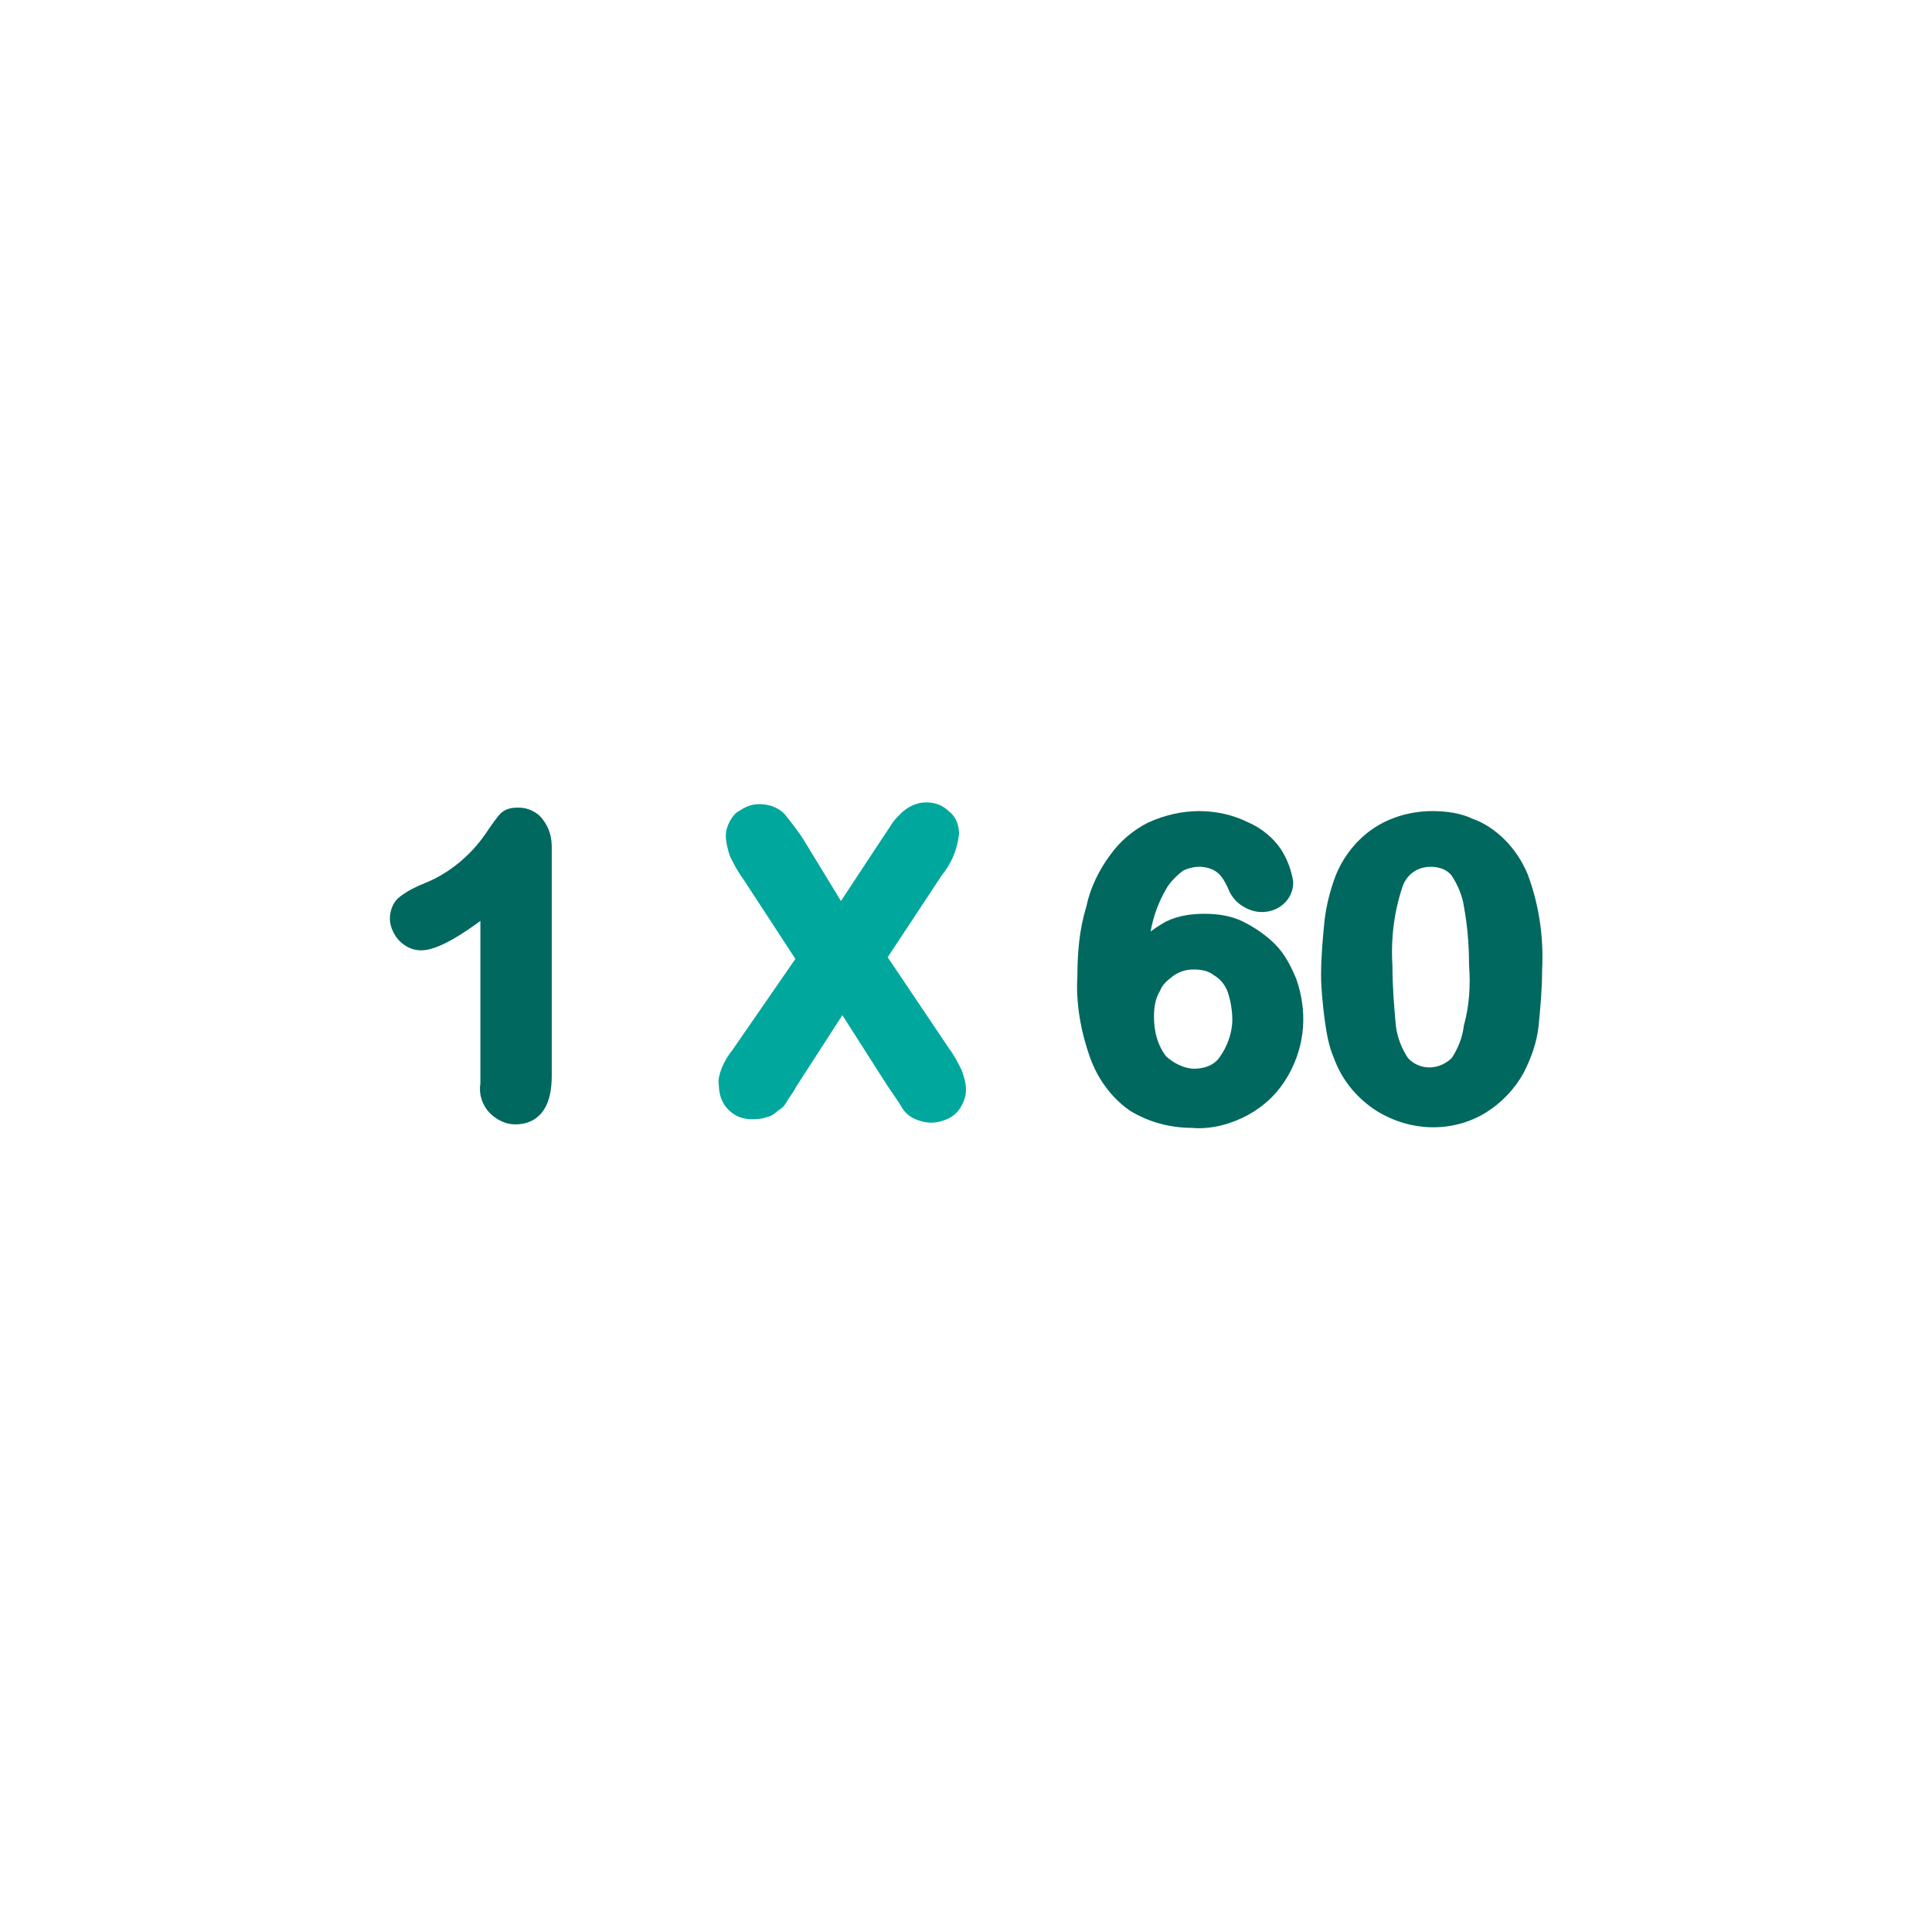 <?xml version="1.0" encoding="utf-8"?>
<!-- Generator: Adobe Illustrator 25.1.0, SVG Export Plug-In . SVG Version: 6.00 Build 0)  -->
<svg version="1.1" id="Layer_1" xmlns="http://www.w3.org/2000/svg" xmlns:xlink="http://www.w3.org/1999/xlink" x="0px" y="0px"
	 viewBox="0 0 111 111" style="enable-background:new 0 0 111 111;" xml:space="preserve">
<style type="text/css">
	.st0{fill:#00685E;stroke:#00685E;stroke-miterlimit:10;}
	.st1{fill:#00A79D;stroke:#00A79D;stroke-miterlimit:10;}
</style>
<g>
	<path class="st0" d="M28.1,62.3V51.9c-1.9,1.5-3.2,2.2-3.9,2.2c-0.3,0-0.6-0.1-0.9-0.4c-0.2-0.2-0.4-0.6-0.4-0.9
		c0-0.3,0.1-0.7,0.4-0.9c0.4-0.3,0.8-0.5,1.3-0.7c1.5-0.6,2.8-1.7,3.7-3c0.4-0.6,0.7-1,0.8-1.1c0.2-0.2,0.5-0.2,0.7-0.2
		c0.4,0,0.8,0.2,1,0.5c0.3,0.4,0.4,0.8,0.4,1.3v13.1c0,1.5-0.5,2.3-1.6,2.3c-0.4,0-0.8-0.2-1.1-0.5C28.2,63.3,28,62.8,28.1,62.3z"/>
	<path class="st1" d="M42.5,60.6l3.8-5.5l-3.2-4.9c-0.3-0.4-0.5-0.8-0.7-1.2c-0.1-0.3-0.2-0.7-0.2-1c0-0.3,0.2-0.7,0.4-0.9
		c0.3-0.2,0.6-0.4,1-0.4c0.4,0,0.8,0.1,1.1,0.4c0.4,0.5,0.8,1,1.1,1.5l2.5,4.1l2.7-4.1c0.2-0.3,0.4-0.6,0.6-0.9
		c0.1-0.2,0.3-0.4,0.5-0.6c0.3-0.3,0.7-0.5,1.1-0.5c0.4,0,0.7,0.1,1,0.4c0.3,0.2,0.4,0.6,0.4,0.9c-0.1,0.8-0.4,1.5-0.9,2.1l-3.3,5
		l3.7,5.5c0.3,0.4,0.5,0.8,0.7,1.2c0.1,0.3,0.2,0.6,0.2,0.9c0,0.3-0.1,0.5-0.2,0.7c-0.1,0.2-0.3,0.4-0.5,0.5
		c-0.2,0.1-0.5,0.2-0.8,0.2c-0.3,0-0.6-0.1-0.8-0.2c-0.2-0.1-0.4-0.3-0.5-0.5c-0.1-0.2-0.4-0.6-0.8-1.2l-3-4.7l-3.1,4.8
		c-0.2,0.4-0.4,0.6-0.5,0.8c-0.1,0.2-0.2,0.3-0.4,0.4c-0.1,0.1-0.3,0.3-0.5,0.3c-0.2,0.1-0.5,0.1-0.7,0.1c-0.4,0-0.7-0.1-1-0.4
		c-0.3-0.3-0.4-0.7-0.4-1.1C41.7,62,42,61.2,42.5,60.6z"/>
	<path class="st0" d="M65.5,54.8c0.5-0.6,1-1,1.7-1.4c0.6-0.3,1.3-0.4,2-0.4c0.7,0,1.4,0.1,2,0.4c0.6,0.3,1.2,0.7,1.7,1.2
		c0.5,0.5,0.8,1.1,1.1,1.8c0.6,1.7,0.5,3.5-0.4,5.1c-0.5,0.9-1.2,1.6-2.1,2.1c-0.9,0.5-2,0.8-3,0.7c-1.2,0-2.3-0.3-3.3-0.9
		c-1-0.7-1.7-1.7-2.1-2.8c-0.5-1.4-0.8-3-0.7-4.5c0-1.3,0.1-2.6,0.5-3.9c0.2-1,0.7-2,1.3-2.8c0.5-0.7,1.2-1.3,2-1.7
		c0.9-0.4,1.8-0.6,2.7-0.6c0.9,0,1.8,0.2,2.6,0.6c0.7,0.3,1.3,0.8,1.7,1.4c0.3,0.5,0.5,1,0.6,1.6c0,0.7-0.6,1.2-1.3,1.2c0,0,0,0,0,0
		c-0.3,0-0.6-0.1-0.9-0.3c-0.3-0.2-0.5-0.5-0.6-0.8c-0.2-0.4-0.4-0.8-0.8-1.1c-0.4-0.3-0.9-0.4-1.3-0.4c-0.4,0-0.8,0.1-1.2,0.3
		c-0.4,0.3-0.7,0.6-1,1C65.9,51.9,65.5,53.3,65.5,54.8z M68.6,61.9c0.8,0,1.5-0.3,1.9-0.9c0.5-0.7,0.8-1.6,0.8-2.4
		c0-0.6-0.1-1.2-0.3-1.8c-0.2-0.5-0.5-0.9-1-1.2c-0.4-0.3-0.9-0.4-1.4-0.4c-0.5,0-0.9,0.1-1.4,0.4c-0.4,0.3-0.8,0.6-1,1.1
		c-0.3,0.5-0.4,1.1-0.4,1.7c0,0.9,0.2,1.8,0.8,2.6C67.1,61.5,67.9,61.9,68.6,61.9z"/>
	<path class="st0" d="M88.1,55.7c0,1.1-0.1,2.2-0.2,3.2c-0.1,0.9-0.4,1.7-0.8,2.5c-0.5,0.9-1.2,1.6-2,2.1c-1.8,1.1-4.1,1-5.9-0.2
		c-1-0.7-1.7-1.6-2.1-2.7c-0.3-0.7-0.4-1.4-0.5-2.1c-0.1-0.8-0.2-1.7-0.2-2.5c0-1,0.1-2.1,0.2-3.1c0.1-0.8,0.3-1.6,0.6-2.4
		c0.4-1,1.1-1.9,2-2.5c0.9-0.6,2-0.9,3.1-0.9c0.7,0,1.5,0.1,2.1,0.4c0.6,0.2,1.2,0.6,1.7,1.1c0.5,0.5,0.9,1.1,1.2,1.8
		C87.9,52,88.2,53.8,88.1,55.7z M84.9,55.4c0-1.2-0.1-2.3-0.3-3.4c-0.1-0.7-0.4-1.4-0.8-2c-0.4-0.5-1-0.7-1.6-0.7
		c-1,0-1.8,0.6-2.1,1.5c-0.5,1.5-0.7,3.1-0.6,4.7c0,1.2,0.1,2.4,0.2,3.5c0.1,0.8,0.4,1.5,0.8,2.1c0.8,0.9,2.2,1,3.2,0.1
		c0,0,0.1-0.1,0.1-0.1c0.4-0.6,0.7-1.3,0.8-2.1C84.9,57.9,85,56.7,84.9,55.4z"/>
</g>
</svg>
